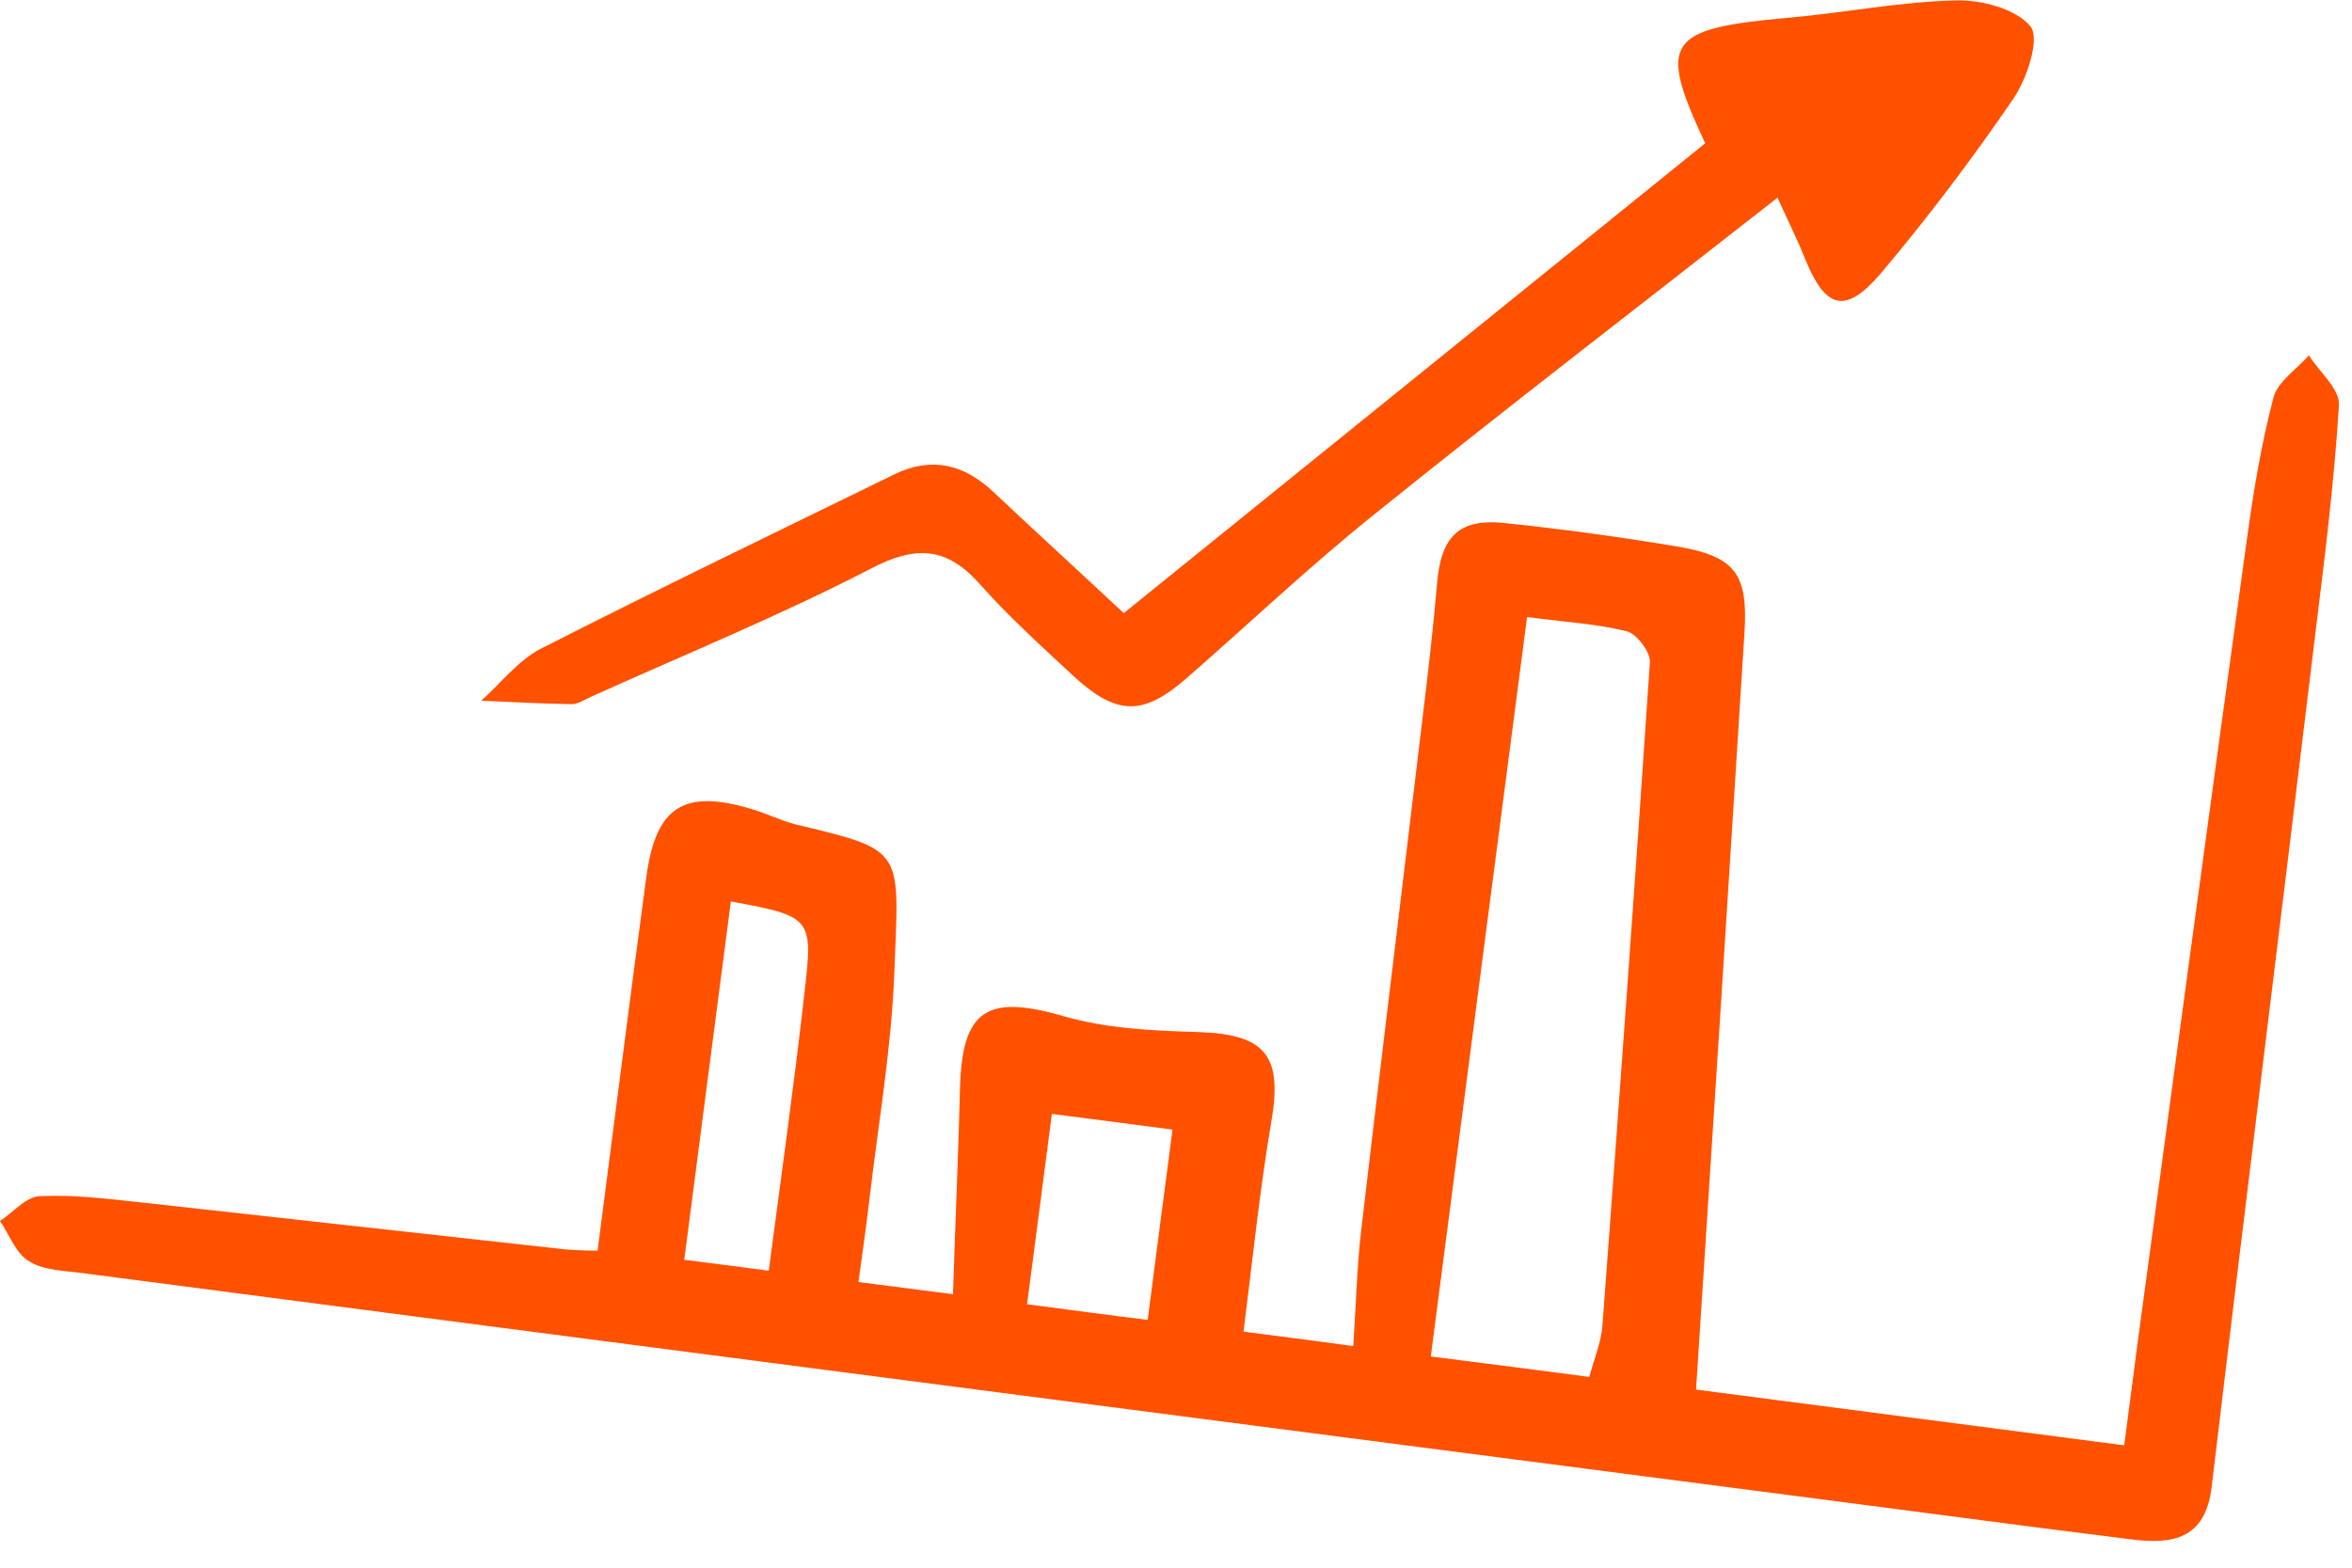 <svg width="54" height="36" viewBox="0 0 54 36" fill="none" xmlns="http://www.w3.org/2000/svg">
<g clip-path="url(#clip0)">
<path d="M13.72 28.72C14.1 25.79 14.46 22.96 14.84 20.13C15.06 18.52 15.7 18.11 17.26 18.58C17.6 18.68 17.92 18.84 18.26 18.93C20.82 19.54 20.64 19.49 20.53 22.4C20.46 24.12 20.16 25.84 19.96 27.55C19.89 28.16 19.8 28.77 19.71 29.44C20.47 29.54 21.12 29.62 21.88 29.72C21.93 28.13 22 26.58 22.04 25.03C22.08 23.18 22.66 22.83 24.4 23.33C25.39 23.62 26.47 23.67 27.52 23.7C29.05 23.75 29.45 24.24 29.19 25.75C28.92 27.33 28.76 28.93 28.55 30.58C29.28 30.67 30.08 30.78 31.07 30.91C31.13 30.02 31.15 29.14 31.25 28.27C31.65 24.84 32.07 21.42 32.48 17.99C32.66 16.47 32.86 14.96 32.99 13.43C33.08 12.34 33.47 11.9 34.54 12.01C35.87 12.15 37.19 12.33 38.51 12.55C39.85 12.78 40.14 13.18 40.05 14.56C39.69 20.31 39.32 26.07 38.94 31.91C42.06 32.32 45.34 32.74 48.77 33.19C48.88 32.36 48.98 31.59 49.08 30.82C49.91 24.67 50.74 18.51 51.59 12.36C51.74 11.27 51.92 10.18 52.2 9.12C52.3 8.76 52.73 8.48 53.01 8.16C53.25 8.54 53.73 8.94 53.7 9.31C53.59 11.11 53.36 12.91 53.14 14.7C52.36 21.18 51.55 27.65 50.78 34.13C50.64 35.35 49.88 35.47 48.93 35.35C46.04 34.99 43.16 34.6 40.28 34.23C27.5 32.57 14.71 30.91 1.93 29.24C1.5 29.18 1.02 29.18 0.68 28.97C0.37 28.8 0.22 28.36 0 28.04C0.3 27.84 0.59 27.49 0.9 27.47C1.64 27.43 2.39 27.52 3.13 27.6C6.41 27.96 9.69 28.33 12.97 28.69C13.32 28.72 13.66 28.72 13.72 28.72ZM36.49 31.62C36.6 31.2 36.76 30.83 36.79 30.45C37.17 25.37 37.54 20.29 37.88 15.21C37.9 14.98 37.58 14.56 37.36 14.5C36.69 14.33 35.99 14.29 35.06 14.17C34.31 19.92 33.58 25.52 32.85 31.15C34.18 31.32 35.3 31.46 36.49 31.62ZM17.65 29.18C17.94 26.98 18.24 24.85 18.48 22.71C18.67 21.07 18.61 21.04 16.78 20.7C16.42 23.44 16.07 26.17 15.71 28.93C16.42 29.02 16.98 29.09 17.65 29.18ZM26.35 30.31C26.55 28.78 26.73 27.37 26.92 25.94C25.93 25.81 25.02 25.69 24.15 25.58C23.96 27.07 23.77 28.49 23.58 29.95C24.57 30.08 25.45 30.2 26.35 30.31Z" fill="#FF5100"/>
<path d="M40.81 4.54C37.57 7.08 34.52 9.42 31.53 11.83C30.06 13.01 28.69 14.31 27.27 15.55C26.25 16.45 25.64 16.45 24.62 15.5C23.9 14.83 23.17 14.17 22.52 13.44C21.75 12.56 21.04 12.51 19.99 13.06C17.9 14.14 15.72 15.03 13.57 16C13.43 16.06 13.28 16.17 13.13 16.17C12.44 16.16 11.74 16.12 11.05 16.09C11.5 15.69 11.89 15.17 12.41 14.9C15.1 13.53 17.82 12.22 20.54 10.89C21.39 10.48 22.13 10.66 22.8 11.29C23.82 12.25 24.86 13.2 25.8 14.08C30.29 10.45 34.71 6.88 39.15 3.29C38.06 0.96 38.25 0.66 41.03 0.41C42.32 0.3 43.6 0.04 44.89 0.01C45.48 -0.01 46.29 0.2 46.62 0.61C46.84 0.89 46.54 1.8 46.23 2.26C45.28 3.65 44.26 5 43.18 6.28C42.37 7.23 41.91 7.09 41.45 5.96C41.31 5.6 41.14 5.26 40.81 4.54Z" fill="#FF5100"/>
</g>
<defs>
<clipPath id="clip0">
<rect width="53.7" height="35.4" fill="white"/>
</clipPath>
</defs>
</svg>
